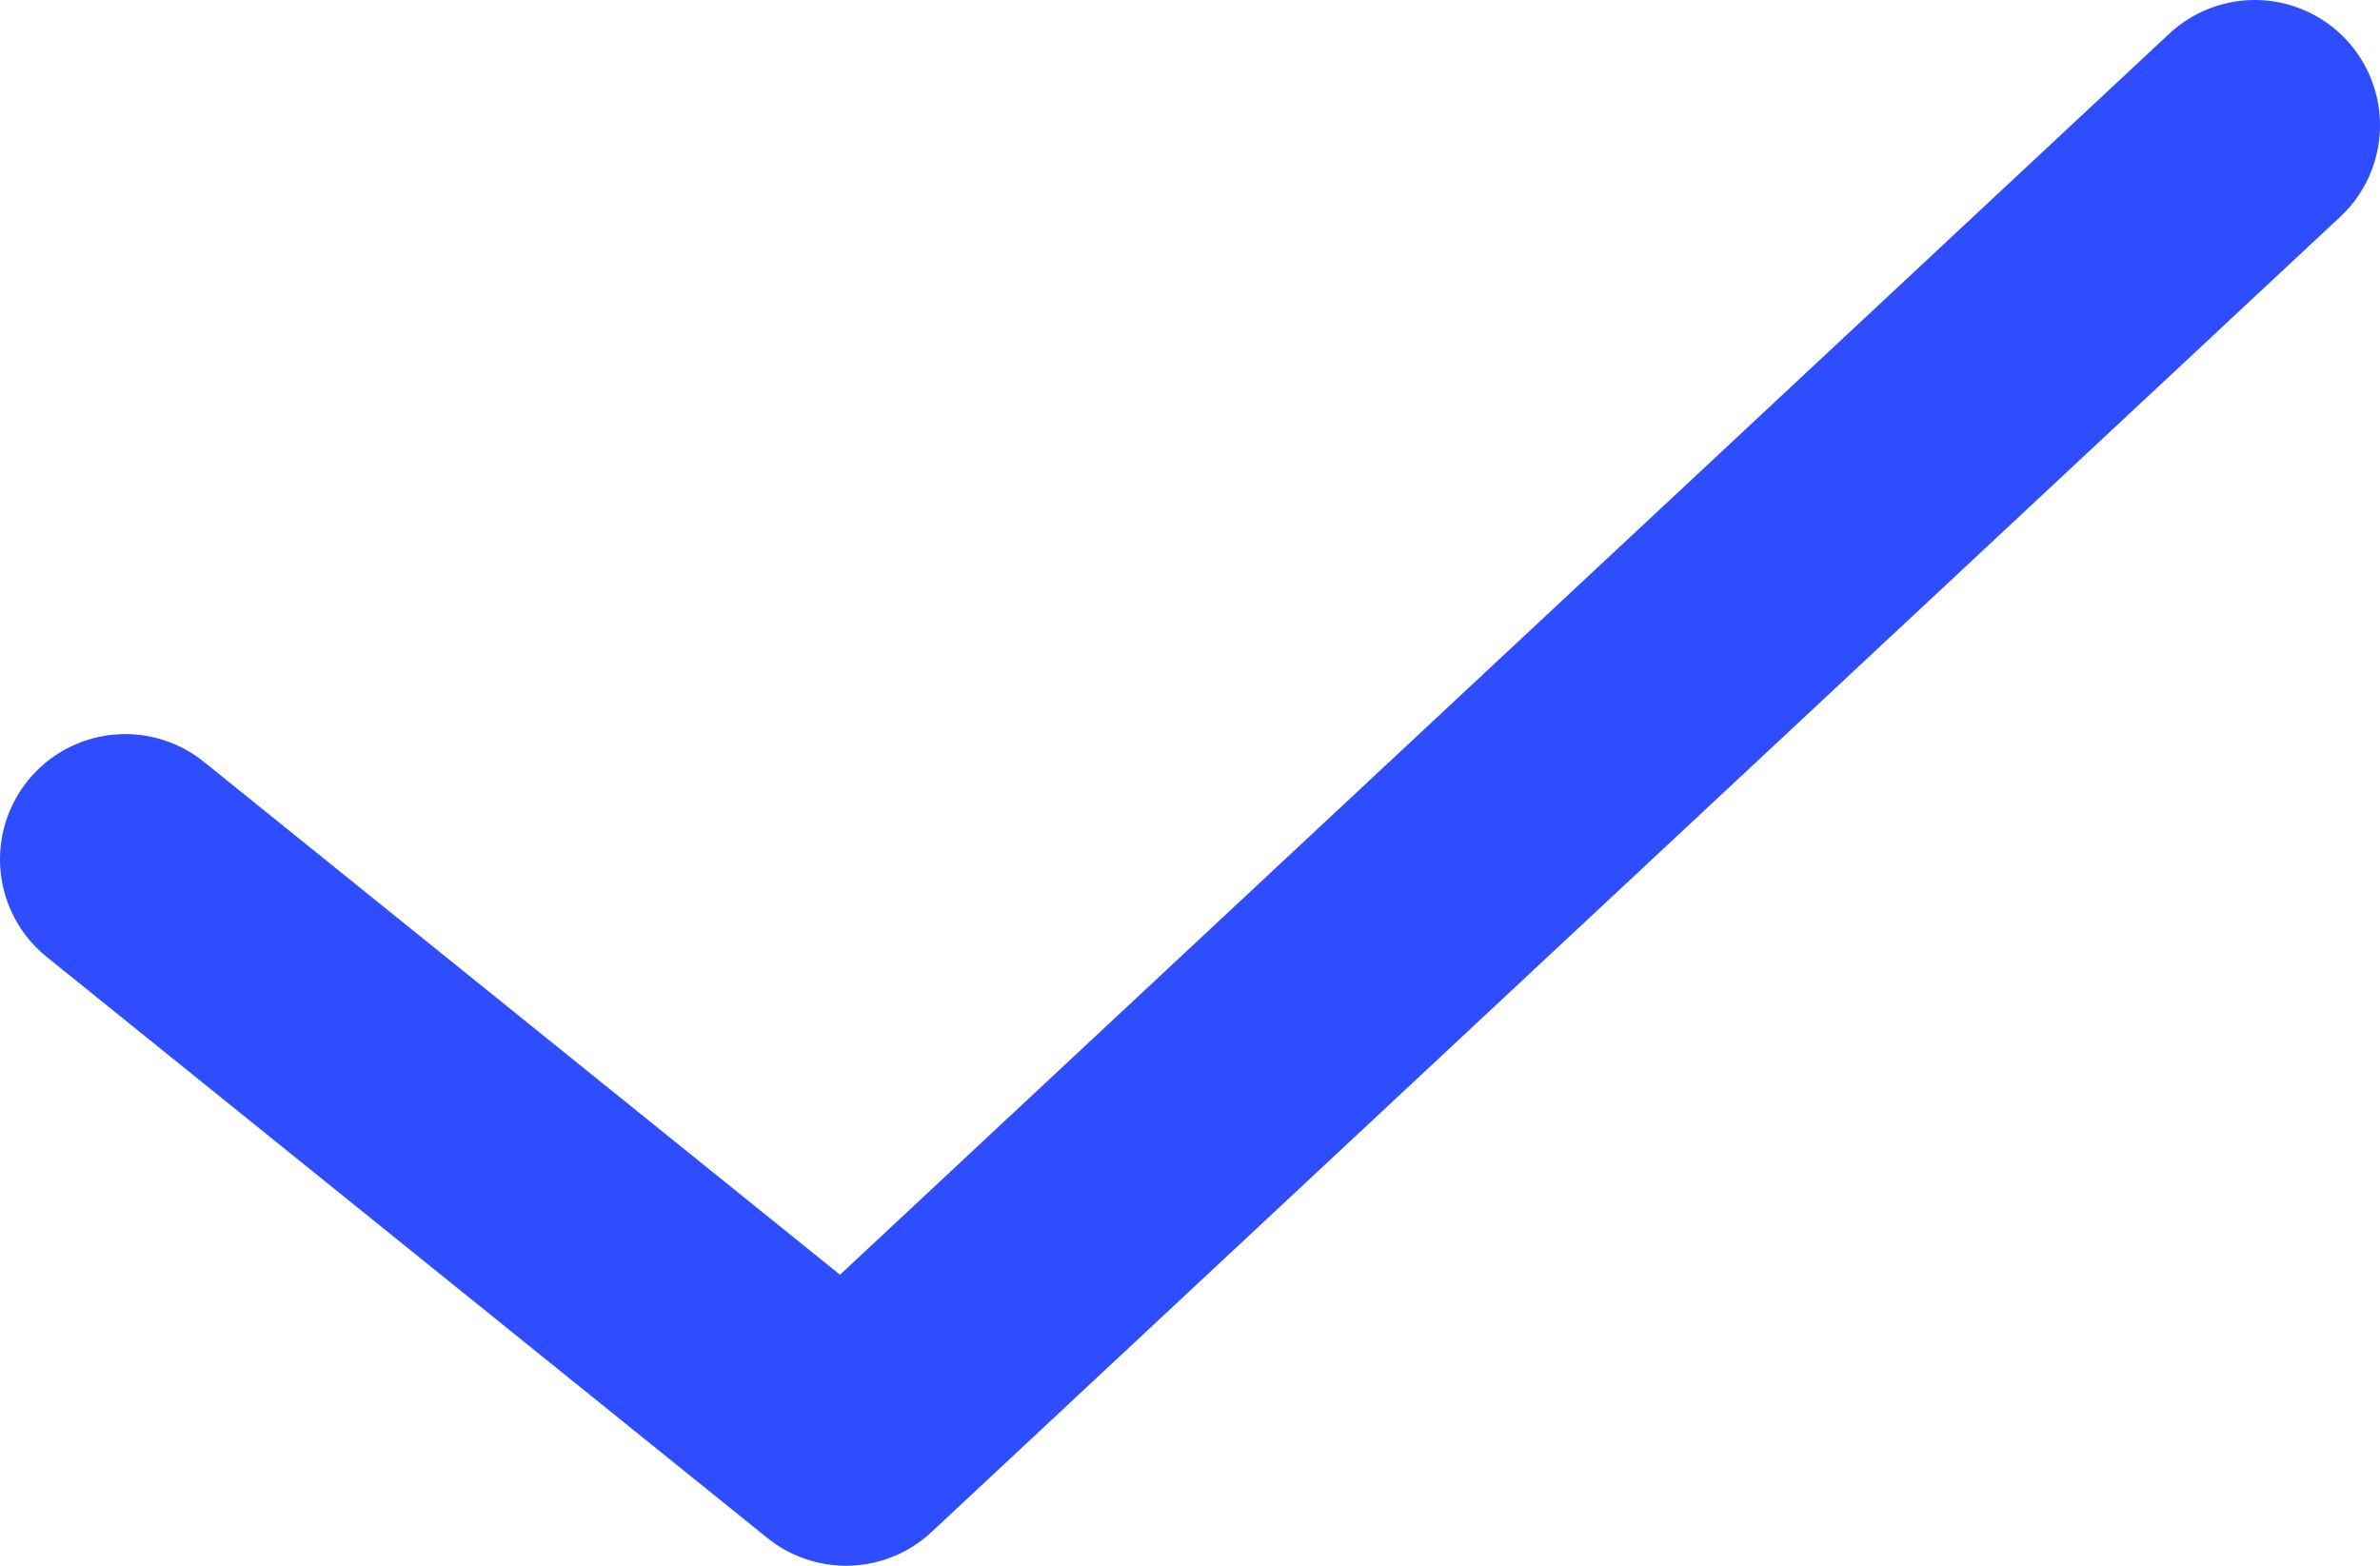 <?xml version="1.0" encoding="UTF-8"?>
<svg xmlns="http://www.w3.org/2000/svg" width="38" height="25" viewBox="0 0 38 25" fill="none">
  <path d="M36 2L13.508 23L2 13.721" stroke="#2E4DFF" stroke-width="4" stroke-linecap="round" stroke-linejoin="round"></path>
</svg>
